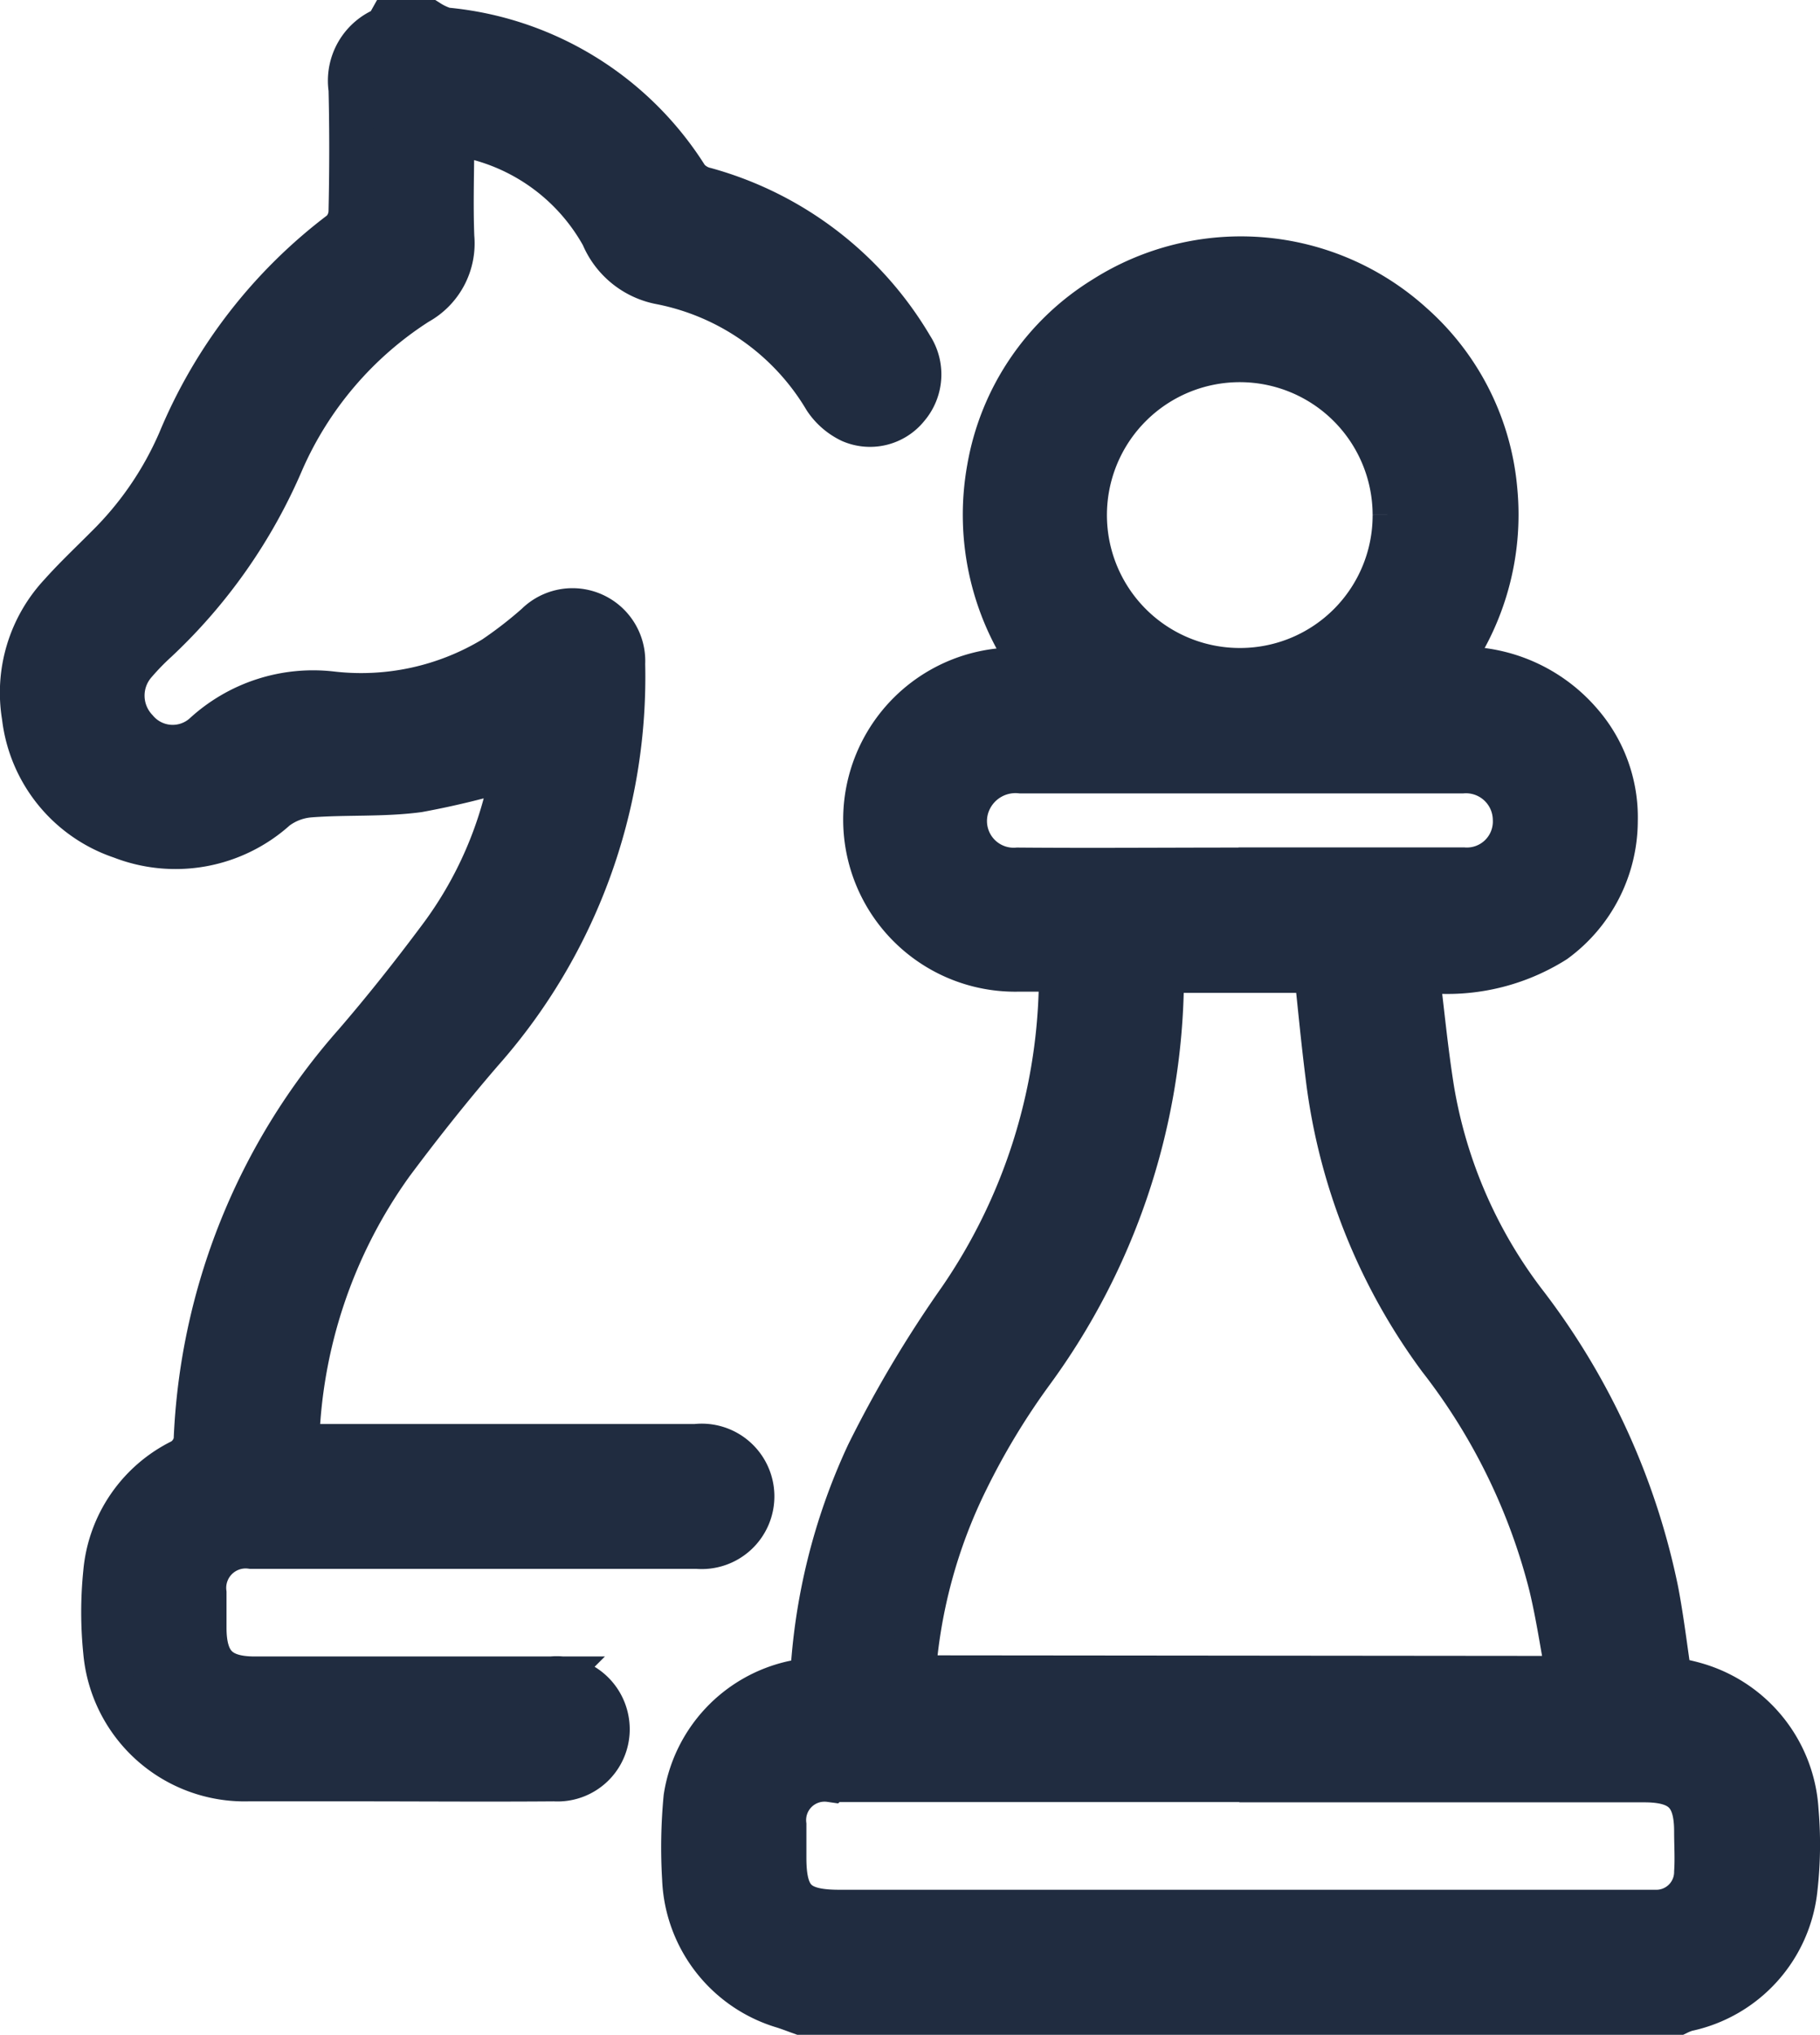 <svg xmlns="http://www.w3.org/2000/svg" width="20.536" height="22.949" viewBox="0 0 20.536 22.949">
    <g data-name="Group 16102">
        <path data-name="Path 53483" d="M18.936 26.079c-.067-.024-.134-.05-.2-.071a1.565 1.565 0 0 1-1.119-1.438 5.916 5.916 0 0 1 .016-.917 1.569 1.569 0 0 1 1.207-1.293l.221-.047a6.824 6.824 0 0 1 .631-2.533 13.281 13.281 0 0 1 1.036-1.741 6.467 6.467 0 0 0 1.139-3.525v-.2h-.471a1.691 1.691 0 1 1-.008-3.381h.2a2.929 2.929 0 0 1-.531-2.271 2.817 2.817 0 0 1 1.3-1.918 2.872 2.872 0 0 1 3.467.294 2.82 2.82 0 0 1 .943 1.868 2.9 2.9 0 0 1-.573 2.027 1.763 1.763 0 0 1 1.532.6 1.615 1.615 0 0 1 .4 1.106 1.679 1.679 0 0 1-.69 1.352 2.268 2.268 0 0 1-1.551.323c.058.472.1.919.171 1.36a5.442 5.442 0 0 0 1.03 2.384 7.938 7.938 0 0 1 1.5 3.267c.061.321.1.647.15.985.089.021.189.039.286.067a1.574 1.574 0 0 1 1.144 1.423 4.417 4.417 0 0 1-.011.873 1.556 1.556 0 0 1-1.231 1.369.728.728 0 0 0-.1.04zm8.658-3.773c-.068-.369-.118-.714-.2-1.053a6.938 6.938 0 0 0-1.251-2.553 6.7 6.7 0 0 1-1.265-3.172c-.051-.4-.088-.794-.131-1.2h-1.729c-.006.072-.012.13-.014.187a7.582 7.582 0 0 1-1.469 4.34 8.131 8.131 0 0 0-.733 1.213 5.9 5.9 0 0 0-.6 2.231zm-3.714 1.148h-4.615a.458.458 0 0 0-.52.506v.372c0 .469.143.61.615.611h9.209a.451.451 0 0 0 .467-.45c.01-.153 0-.306 0-.459 0-.419-.162-.577-.587-.577H23.88m1.754-14.27a1.749 1.749 0 1 0-1.727 1.751 1.745 1.745 0 0 0 1.727-1.751m-1.763 4h2.536a.543.543 0 0 0 .583-.569.553.553 0 0 0-.592-.54H21.413a.573.573 0 0 0-.574.319.551.551 0 0 0 .539.792c.831.007 1.662 0 2.493 0" transform="translate(-9.896 -3.38)" style="fill:#202c40;stroke:#202c40;stroke-width:.5px"/>
        <path data-name="Path 53484" d="M4.588 0a.749.749 0 0 0 .183.084A3.6 3.6 0 0 1 7.5 1.76a.384.384 0 0 0 .211.128 3.9 3.9 0 0 1 2.319 1.778.562.562 0 0 1-.044.672.538.538 0 0 1-.633.158.719.719 0 0 1-.29-.251 2.784 2.784 0 0 0-1.852-1.309.886.886 0 0 1-.66-.531 2.272 2.272 0 0 0-1.7-1.153c0 .406-.015.789 0 1.171a.762.762 0 0 1-.393.741 4.05 4.05 0 0 0-1.526 1.783 6.01 6.01 0 0 1-1.418 2.026 2.84 2.84 0 0 0-.244.251.563.563 0 0 0 .014.758.539.539 0 0 0 .768.06A1.81 1.81 0 0 1 3.5 7.573a2.9 2.9 0 0 0 1.824-.4 4.713 4.713 0 0 0 .482-.373.571.571 0 0 1 .973.435 6.363 6.363 0 0 1-1.6 4.37c-.352.408-.688.831-1.01 1.263A5.683 5.683 0 0 0 3.1 16.06H7.601a.57.57 0 1 1 .016 1.134H2.586a.469.469 0 0 0-.531.521v.394c0 .407.165.573.569.573h3.347a.573.573 0 0 1 .627.485.564.564 0 0 1-.594.649c-.751.006-1.5 0-2.253 0h-1.2a1.577 1.577 0 0 1-1.613-1.437 4.413 4.413 0 0 1 0-.894 1.555 1.555 0 0 1 .866-1.26.324.324 0 0 0 .154-.225 7.19 7.19 0 0 1 1.8-4.475c.328-.38.641-.775.942-1.178A4.454 4.454 0 0 0 5.54 8.4a9.521 9.521 0 0 1-1.072.262c-.4.053-.815.026-1.221.057a.734.734 0 0 0-.388.147 1.683 1.683 0 0 1-1.739.321 1.627 1.627 0 0 1-1.1-1.356 1.623 1.623 0 0 1 .414-1.376C.6 6.269.78 6.1.955 5.924a3.79 3.79 0 0 0 .823-1.2 5.677 5.677 0 0 1 1.828-2.357.336.336 0 0 0 .1-.234c.01-.459.011-.919 0-1.378a.628.628 0 0 1 .401-.683C4.128.064 4.136.025 4.15 0z" transform="translate(.251 .25)" style="fill:#202c40;stroke:#202c40;stroke-width:.5px"/>
    </g>
</svg>
